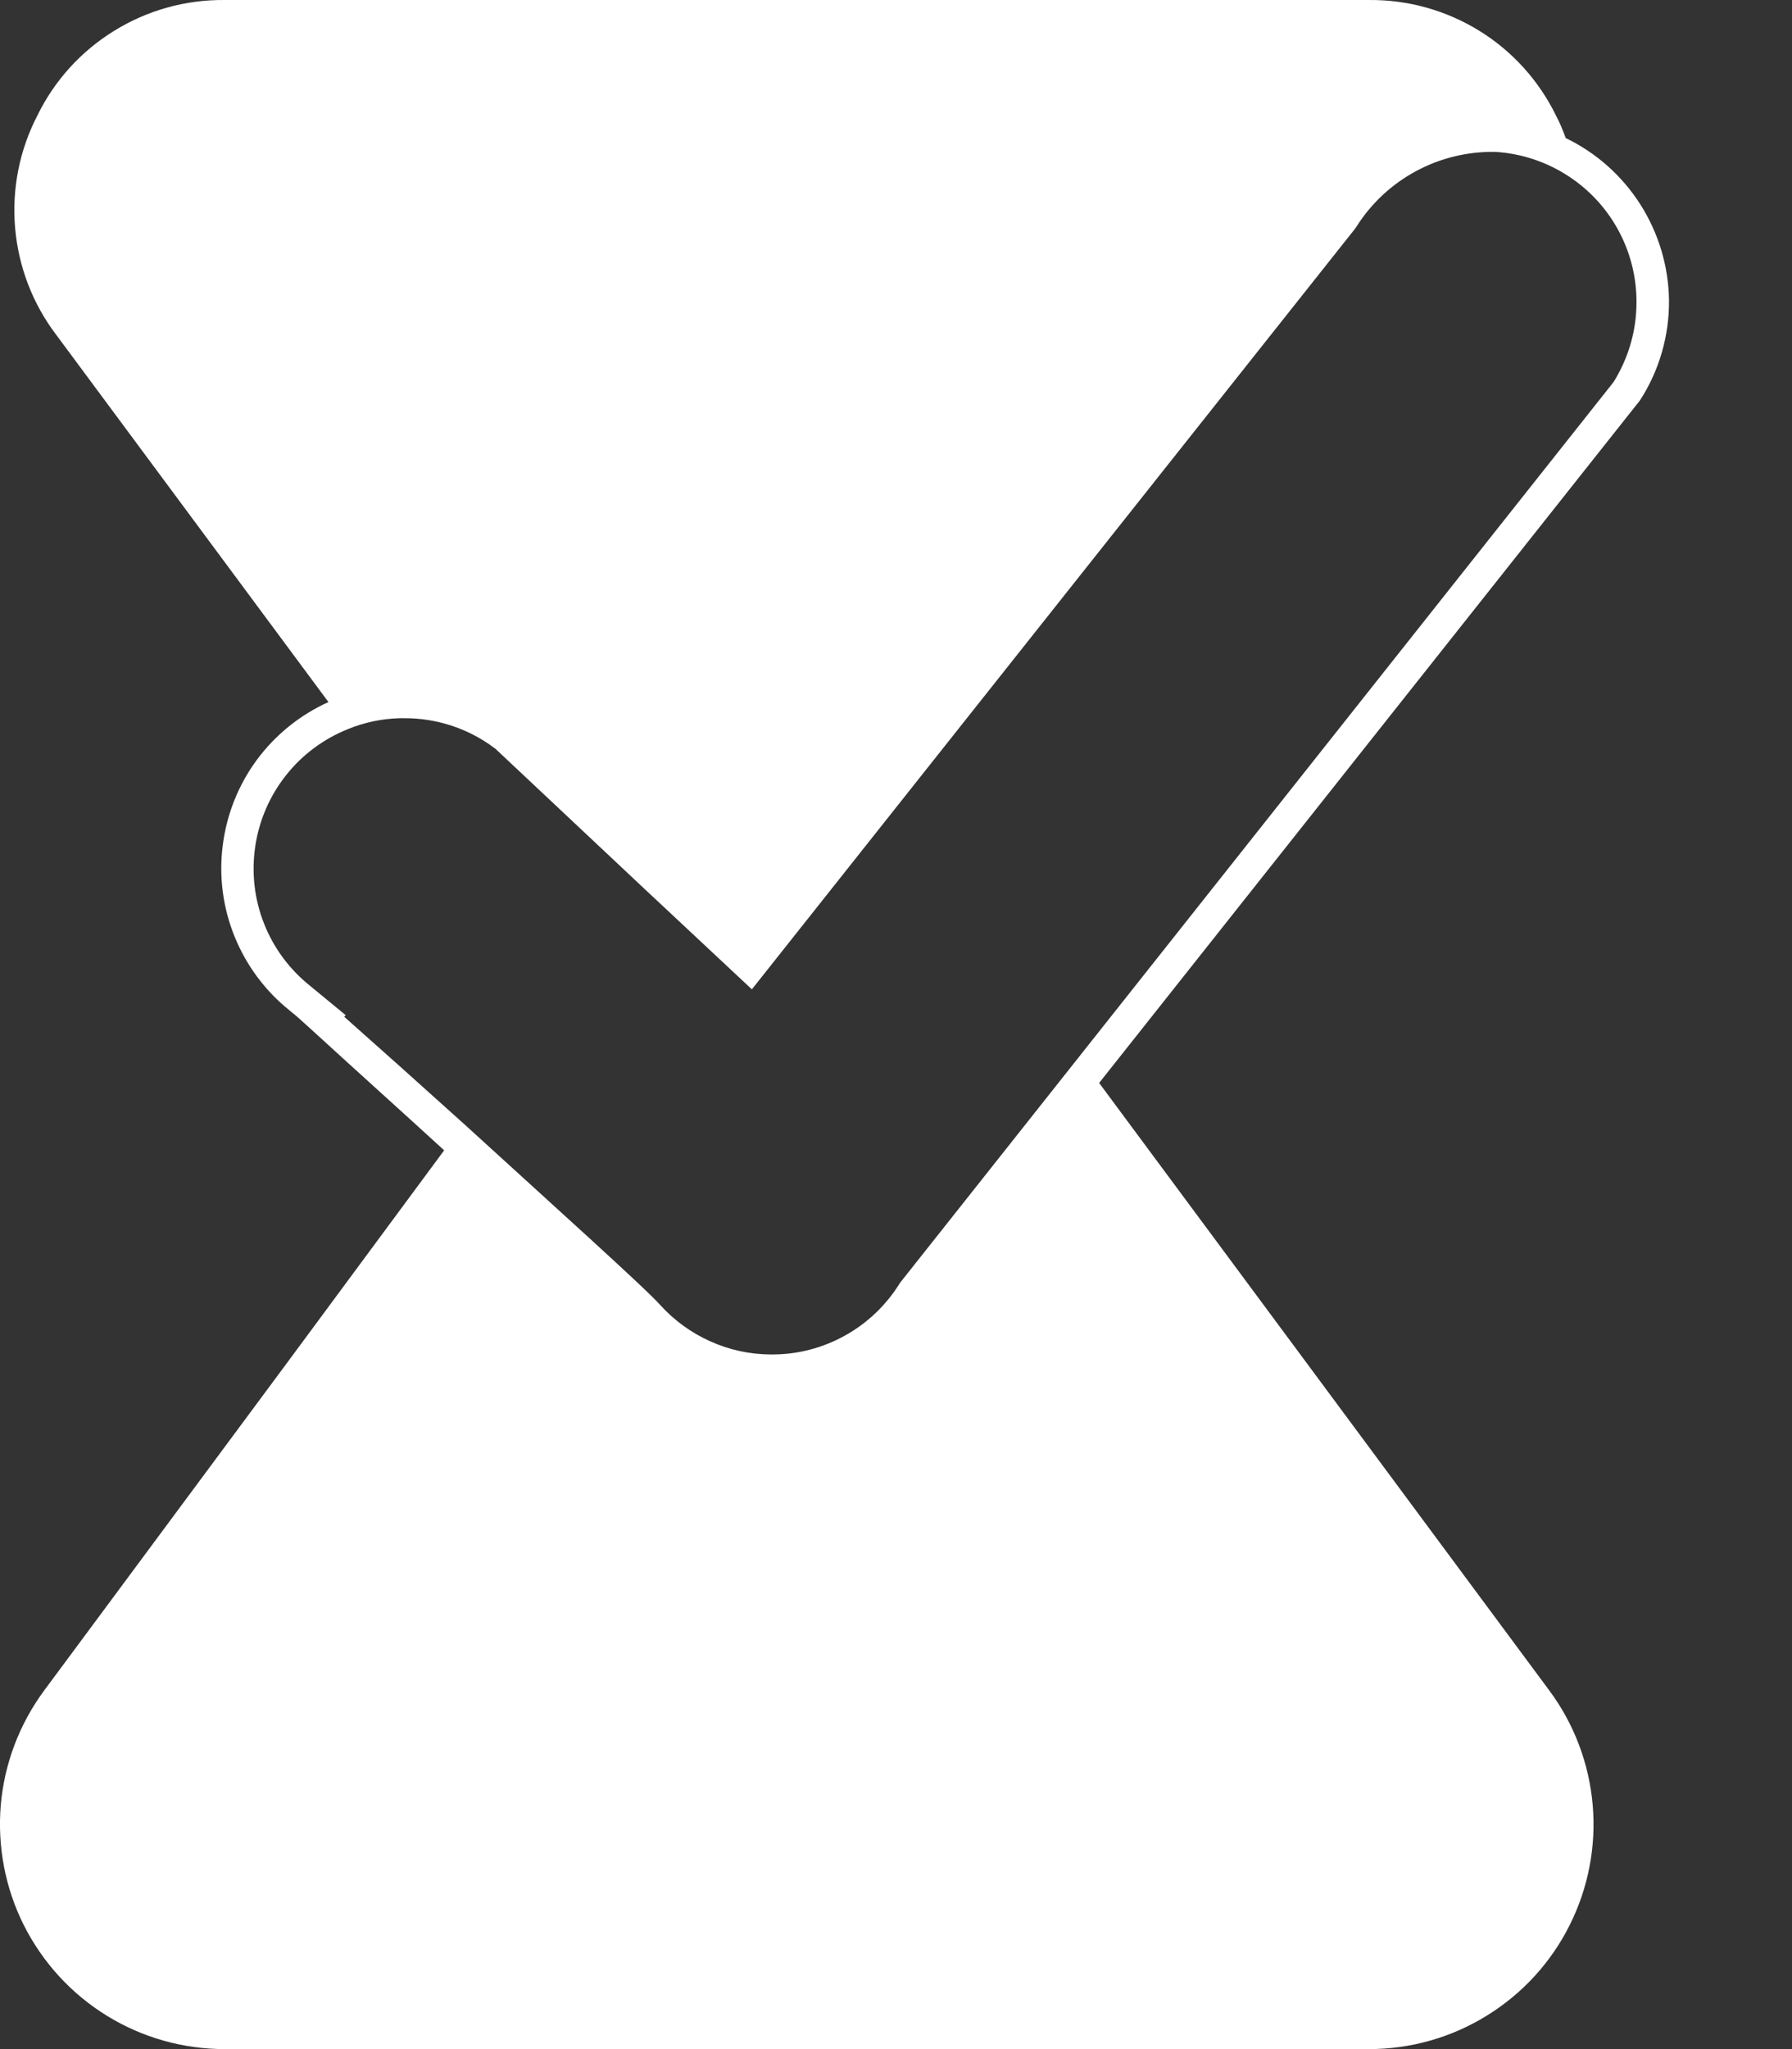 <svg width="14" height="16" viewBox="0 0 14 16" fill="none" xmlns="http://www.w3.org/2000/svg">
<rect x="0" y="0" width="14" height="16" fill="#333333" stroke="none"/>
<path id="Vector" d="M13.039 2.342C13.035 2.077 12.957 1.819 12.815 1.596C12.672 1.372 12.471 1.193 12.232 1.078C12.211 1.019 12.187 0.961 12.158 0.906C12.025 0.632 11.817 0.401 11.558 0.241C11.299 0.081 11 -0.003 10.695 8.55692e-05H1.755C1.45 -0.003 1.152 0.08 0.893 0.24C0.634 0.399 0.425 0.629 0.292 0.902C0.152 1.172 0.092 1.476 0.118 1.779C0.144 2.082 0.255 2.372 0.439 2.614L2.566 5.482C2.344 5.582 2.151 5.738 2.006 5.934C1.861 6.131 1.77 6.361 1.74 6.603C1.709 6.845 1.742 7.091 1.834 7.316C1.926 7.542 2.075 7.741 2.265 7.892L2.324 7.941L2.426 8.033C2.81 8.384 3.164 8.702 3.47 8.982L2.246 10.637L0.345 13.2C0.152 13.461 0.034 13.771 0.006 14.095C-0.021 14.419 0.041 14.744 0.187 15.034C0.334 15.325 0.558 15.569 0.834 15.739C1.111 15.91 1.43 16 1.755 16H10.695C11.02 16 11.339 15.91 11.615 15.739C11.892 15.569 12.116 15.325 12.262 15.034C12.408 14.744 12.471 14.418 12.443 14.095C12.415 13.771 12.298 13.461 12.104 13.2L10.204 10.637L8.587 8.456L12.811 3.128C12.963 2.895 13.042 2.62 13.039 2.342ZM12.606 2.983L8.43 8.252L7.032 10.016C6.927 10.187 6.78 10.329 6.604 10.427C6.429 10.525 6.231 10.577 6.03 10.576H6.018C5.856 10.575 5.696 10.54 5.548 10.473C5.4 10.407 5.267 10.31 5.158 10.19C5.054 10.07 4.32 9.41 3.626 8.777C3.281 8.466 2.942 8.163 2.689 7.939L2.701 7.927L2.424 7.699C2.263 7.571 2.138 7.403 2.063 7.212C1.987 7.021 1.964 6.813 1.994 6.61C2.024 6.406 2.107 6.214 2.235 6.053C2.362 5.892 2.53 5.768 2.721 5.692C2.848 5.64 2.984 5.612 3.122 5.608H3.154C3.413 5.606 3.666 5.69 3.872 5.848L5.027 6.933L5.874 7.725L6.799 6.559L10.587 1.785L10.598 1.769C10.713 1.587 10.874 1.437 11.065 1.335C11.255 1.233 11.468 1.182 11.684 1.186C11.887 1.199 12.084 1.264 12.254 1.376C12.425 1.487 12.563 1.641 12.656 1.822C12.749 2.003 12.793 2.205 12.784 2.409C12.776 2.612 12.714 2.81 12.606 2.983Z" fill="white"/>
</svg>

